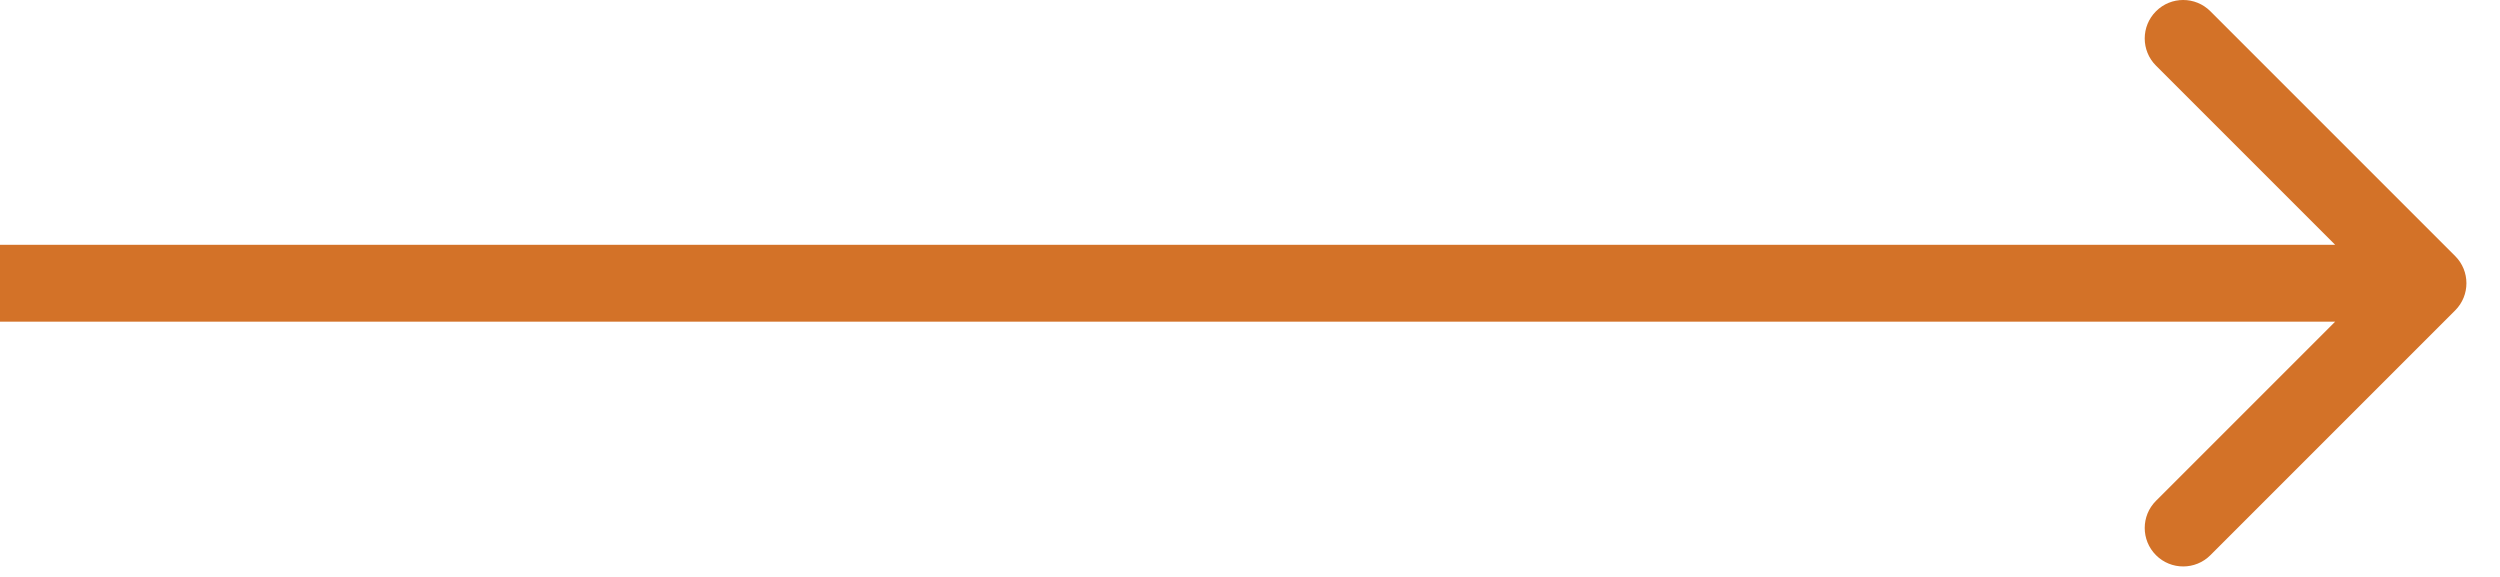<?xml version="1.0" encoding="UTF-8"?> <svg xmlns="http://www.w3.org/2000/svg" width="65" height="15" viewBox="0 0 65 15" fill="none"><path d="M63.834 8.071C64.225 7.681 64.225 7.047 63.834 6.657L57.47 0.293C57.08 -0.098 56.446 -0.098 56.056 0.293C55.665 0.683 55.665 1.317 56.056 1.707L61.713 7.364L56.056 13.021C55.665 13.411 55.665 14.044 56.056 14.435C56.446 14.825 57.08 14.825 57.47 14.435L63.834 8.071ZM0 7.364V8.364H63.127V7.364V6.364H0V7.364Z" fill="#D37228"></path></svg> 